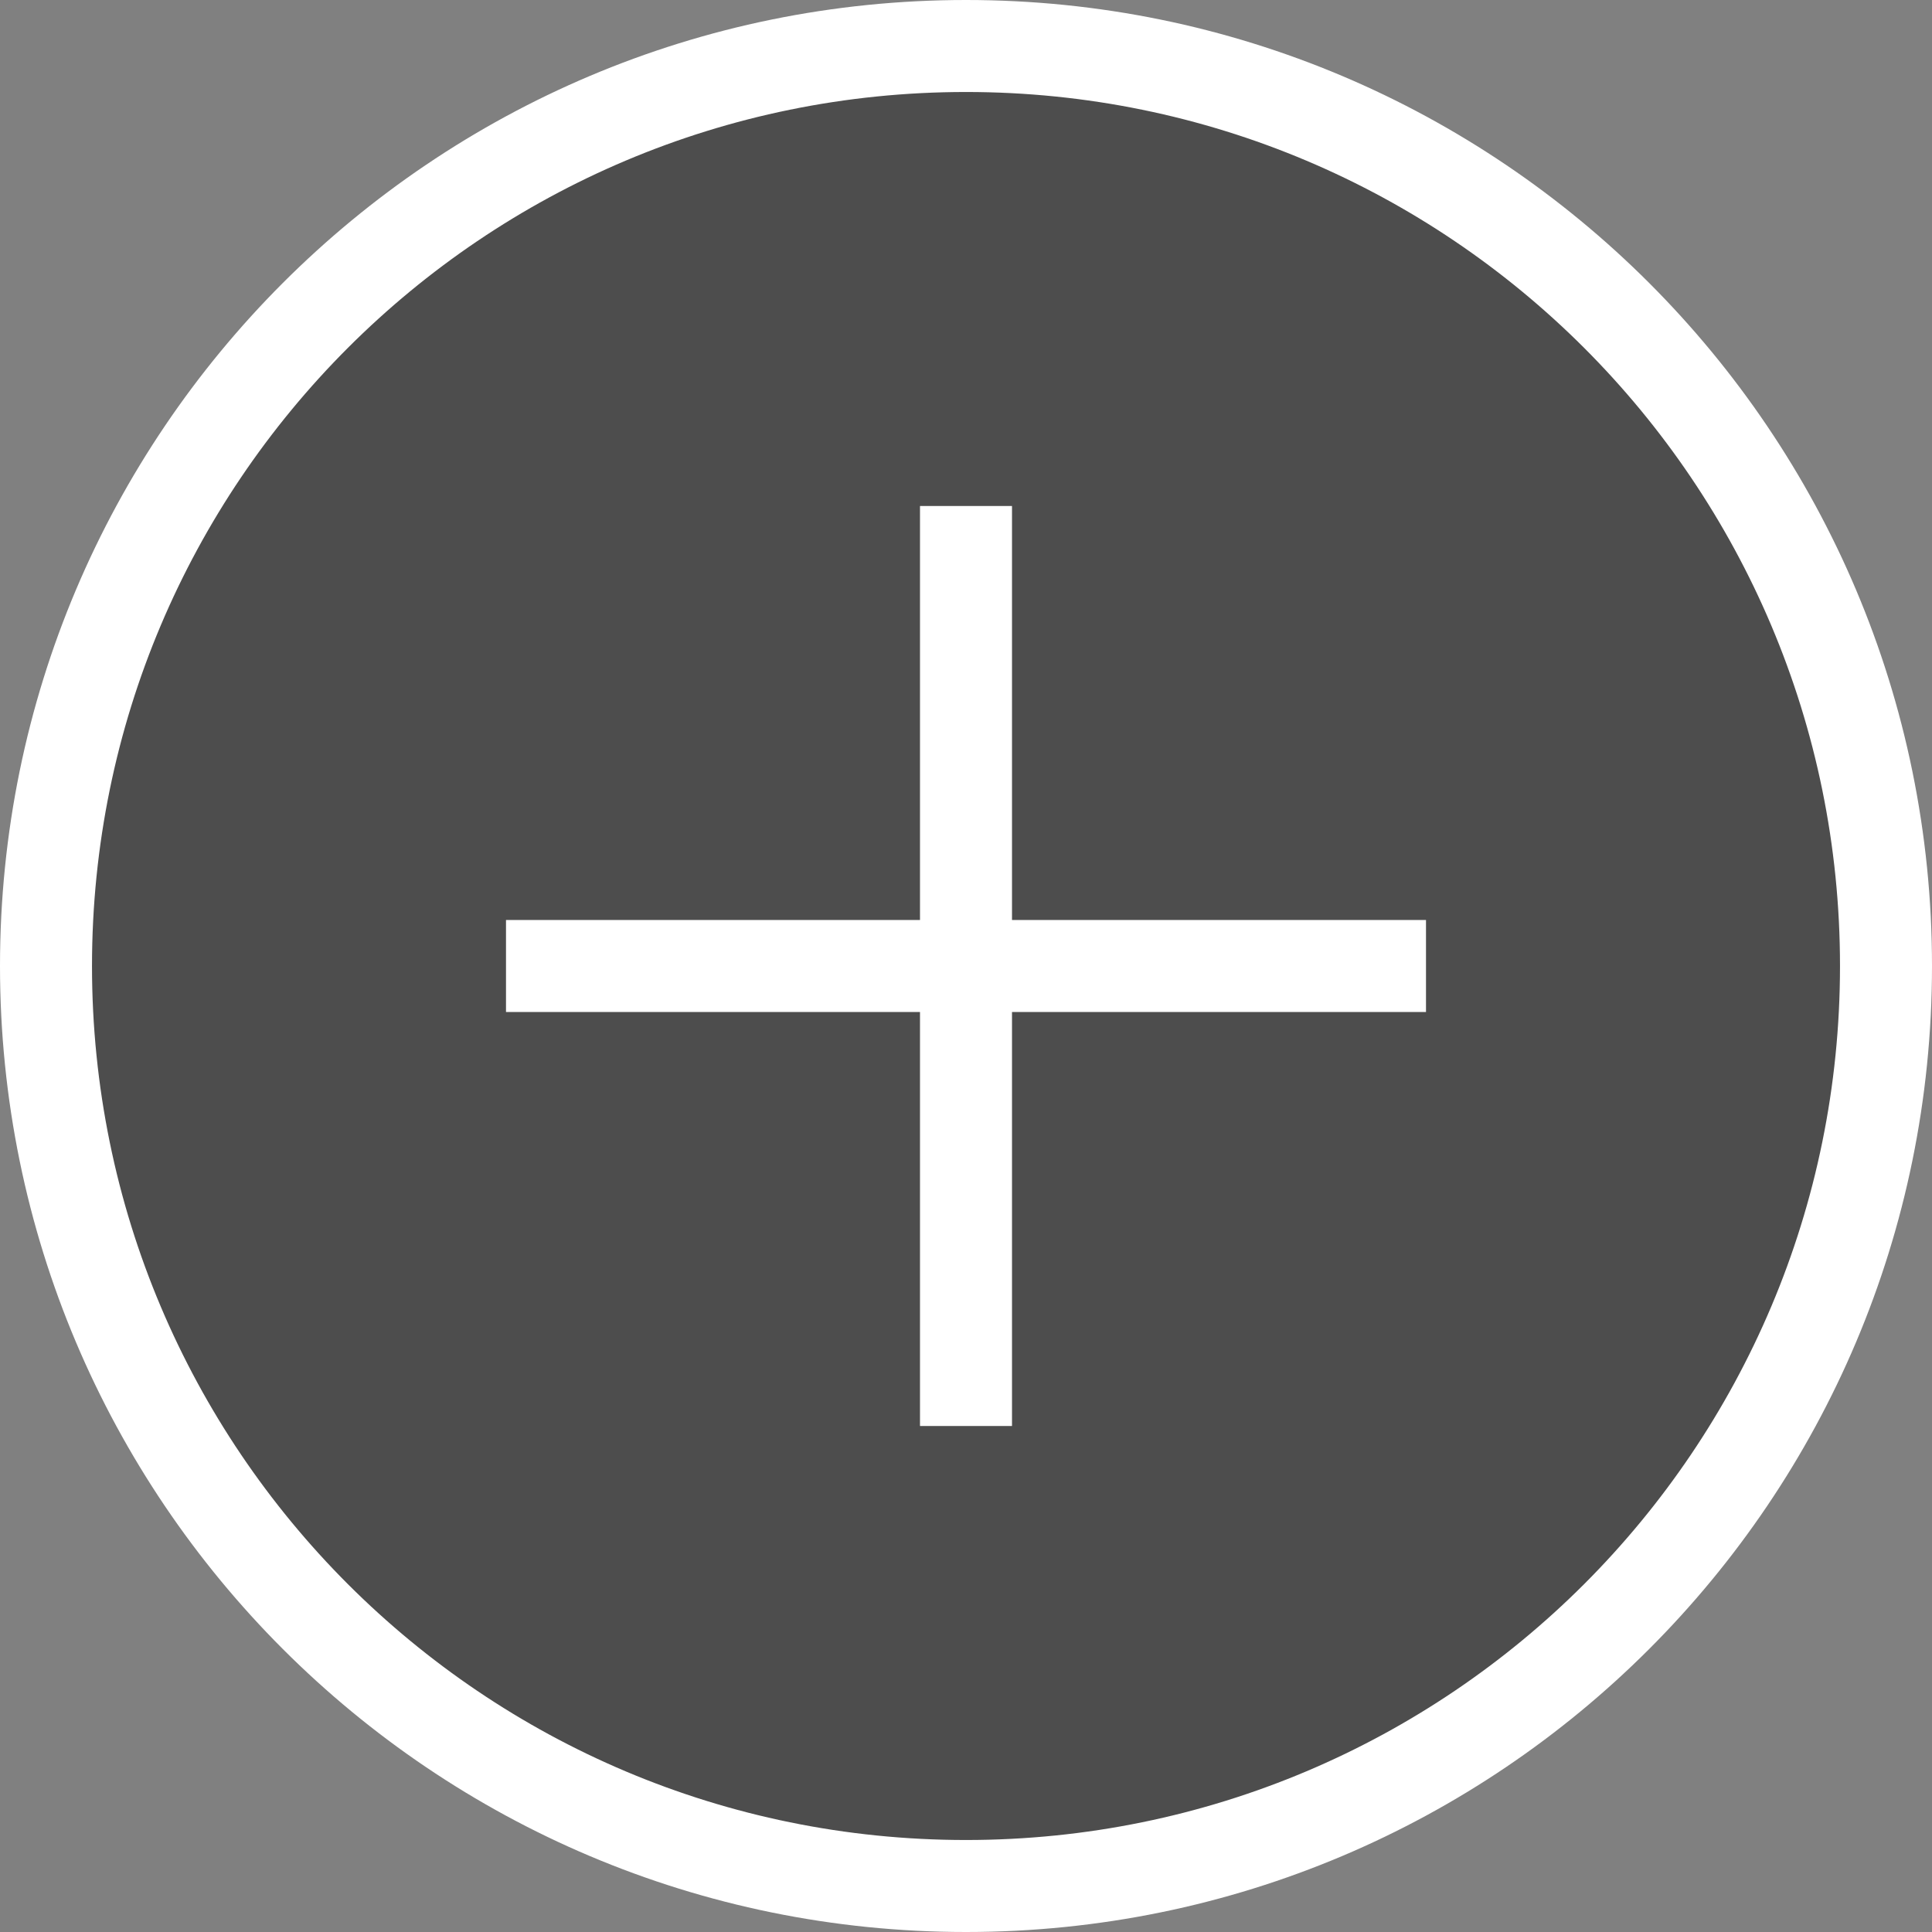 <?xml version="1.0" encoding="utf-8"?>
<!-- Generator: Adobe Illustrator 26.3.1, SVG Export Plug-In . SVG Version: 6.00 Build 0)  -->
<svg version="1.1" id="レイヤー_1" xmlns="http://www.w3.org/2000/svg" xmlns:xlink="http://www.w3.org/1999/xlink" x="0px"
	 y="0px" viewBox="0 0 84 84" style="enable-background:new 0 0 84 84;" xml:space="preserve">
<rect x="0" y="0" width="84" height="84" fill="#808080" stroke="none"/>
<style type="text/css">
	.st0{opacity:0.4;}
	.st1{fill:#FFFFFF;}
</style>
<g>
	<path class="st0" d="M82,42c0,22.1-17.9,40-40,40S2,64.1,2,42C2,19.9,19.9,2,42,2S82,19.9,82,42z"/>
	<path class="st1" d="M42,4c21,0,38,17,38,38c0,21-17,38-38,38S4,63,4,42C4,21,21,4,42,4 M42,0C18.8,0,0,18.8,0,42
		c0,23.2,18.8,42,42,42s42-18.8,42-42C84,18.8,65.2,0,42,0L42,0z"/>
	<path class="st1" d="M44,22v40h-4V22H44z"/>
	<path class="st1" d="M62,44H22v-4h40V44z"/>
</g>
</svg>
